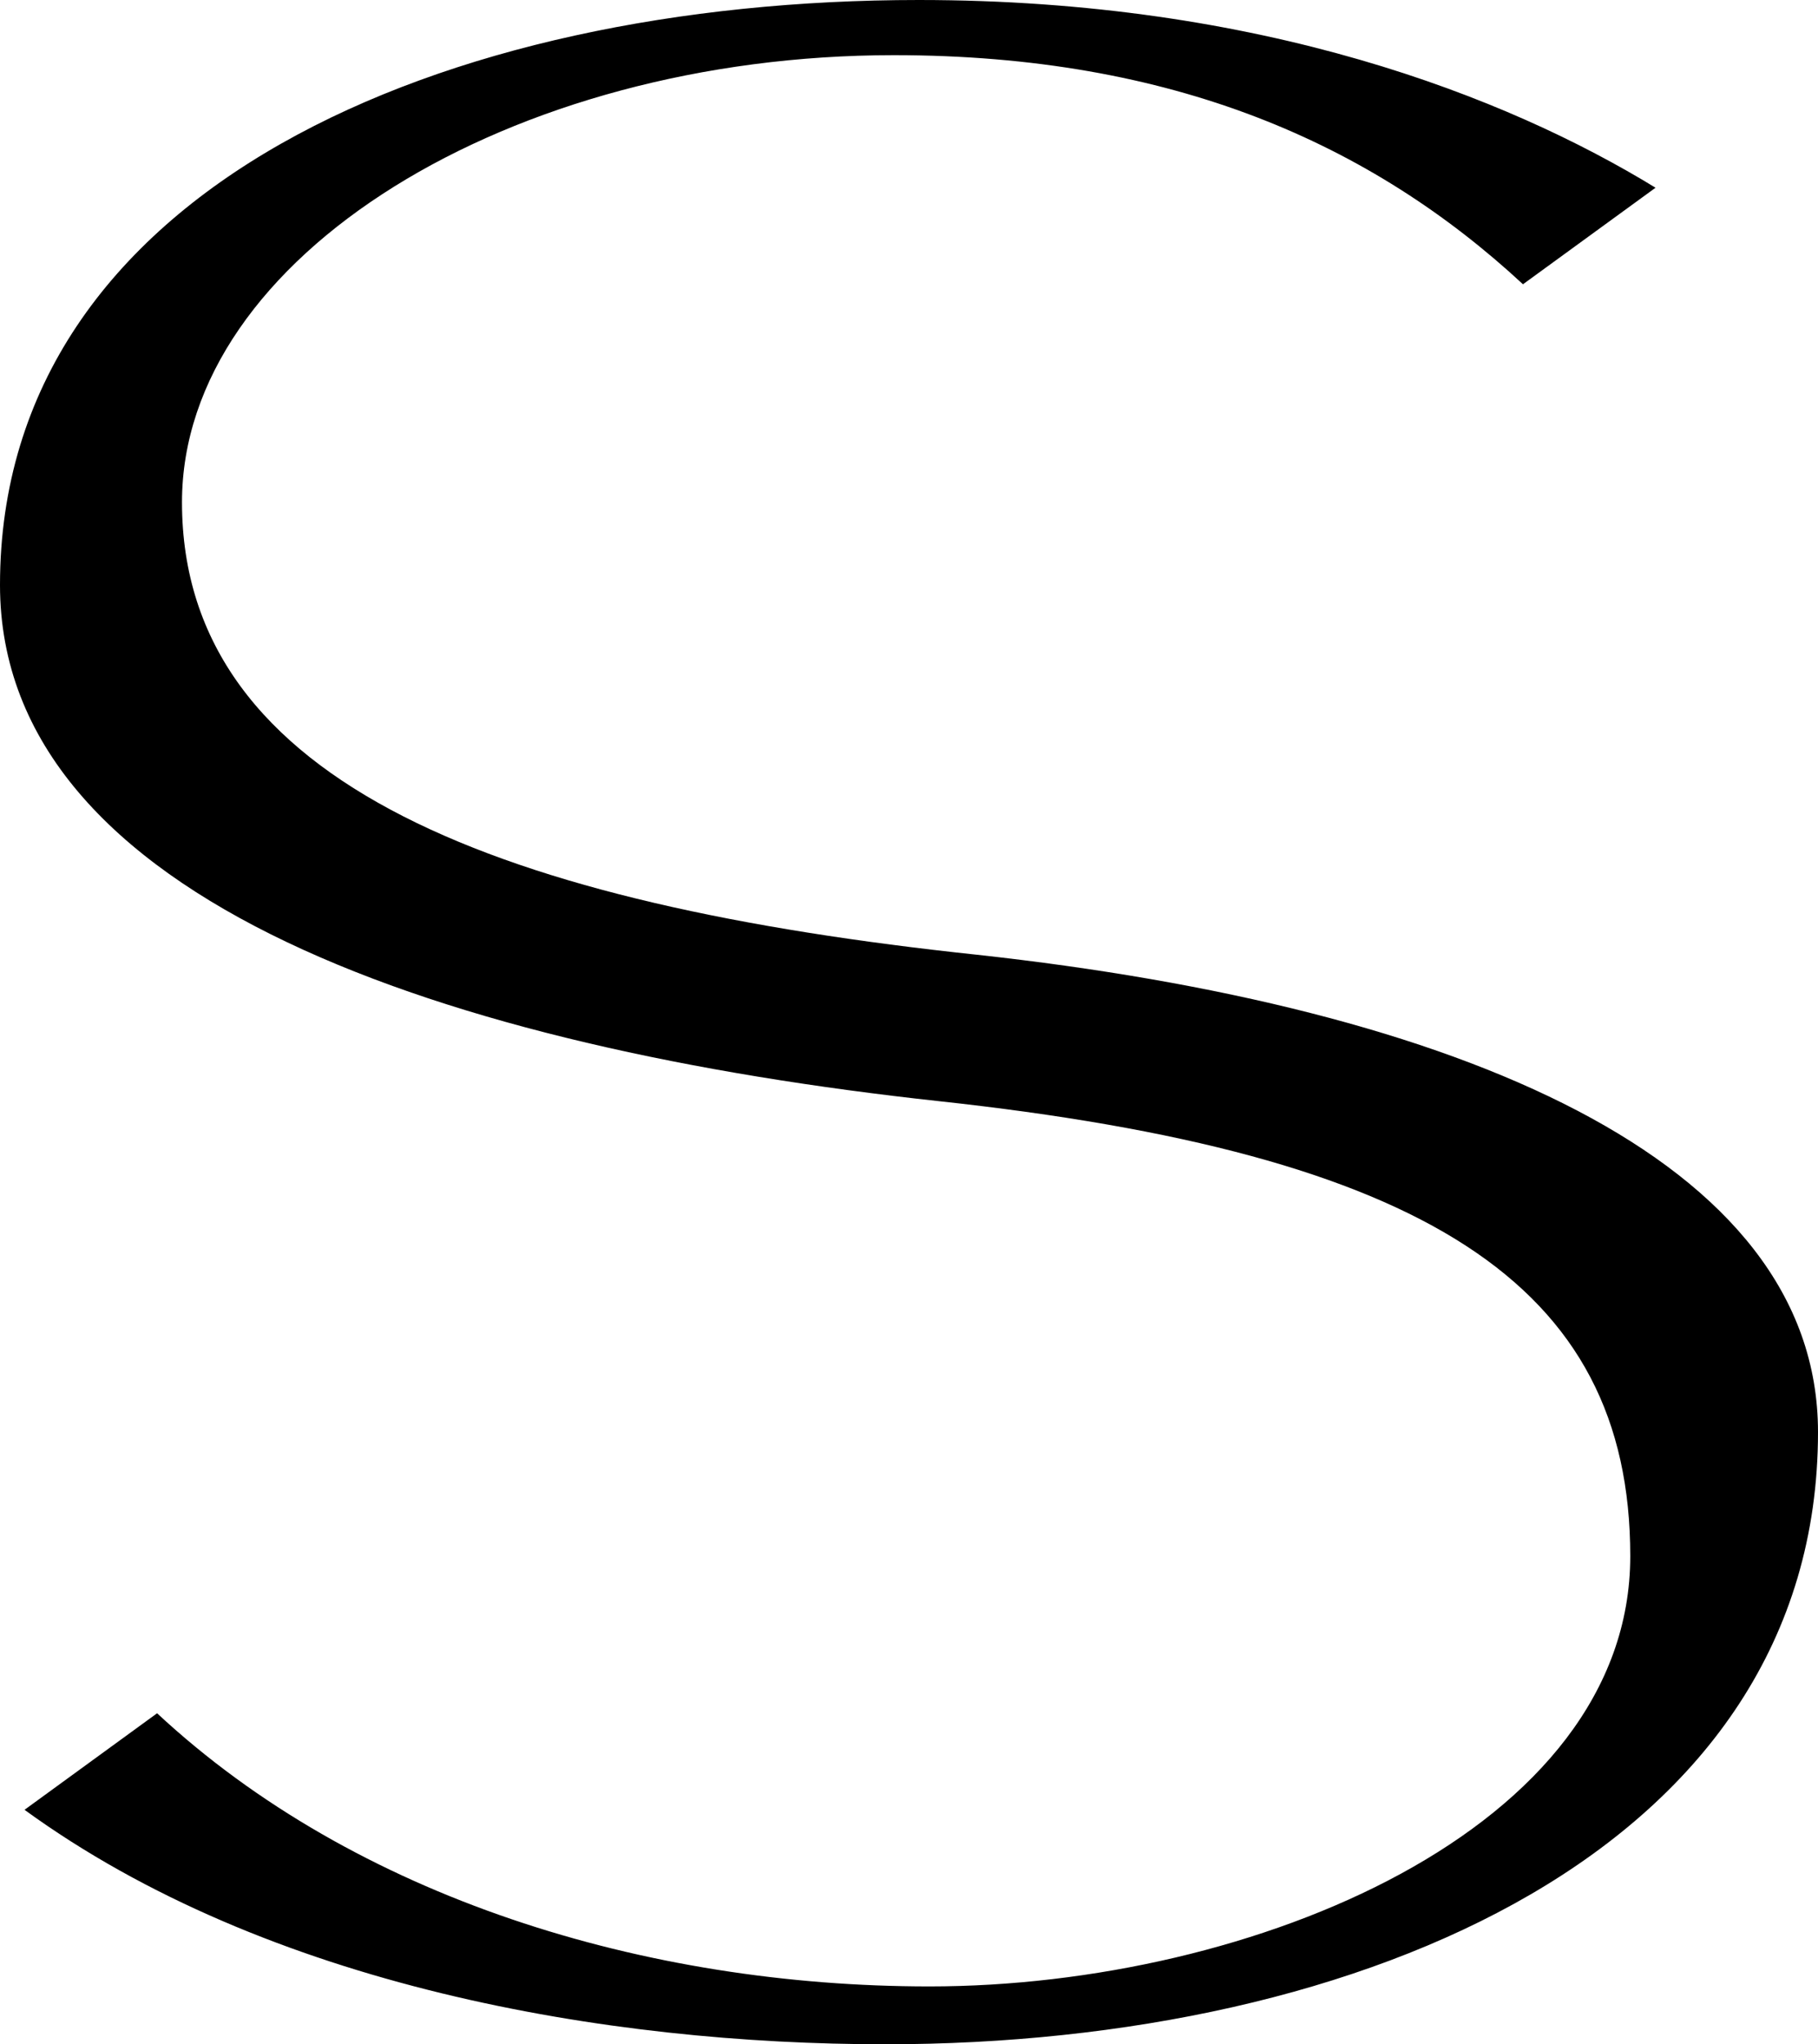 <?xml version="1.0" encoding="UTF-8"?>
<svg id="_レイヤー_2" data-name="レイヤー_2" xmlns="http://www.w3.org/2000/svg" viewBox="0 0 47.45 53.36">
  <g id="_レイヤー_1-2" data-name="レイヤー_1">
    <path d="M4.1,44.72c5.18,4.82,12.75,7.13,20.16,7.13,8.42,0,18.29-4.1,18.29-11.23s-5.4-10.51-18.07-11.88C11.81,27.36,0,23.55,0,15.27,0,4.9,11.59,0,23.98,0c8.93,0,15.34,2.52,19.23,4.9l-3.46,2.52c-3.96-3.67-9.14-5.98-16.42-5.98C13.32,1.44,4.75,6.7,4.75,13.11c0,7.42,8.5,10.51,20.74,11.81,12.53,1.37,21.96,5.33,21.96,12.46,0,10.87-11.88,15.98-24.34,15.98-7.27,0-16.13-1.51-22.47-6.12l3.46-2.52Z"/>
  </g>
</svg>